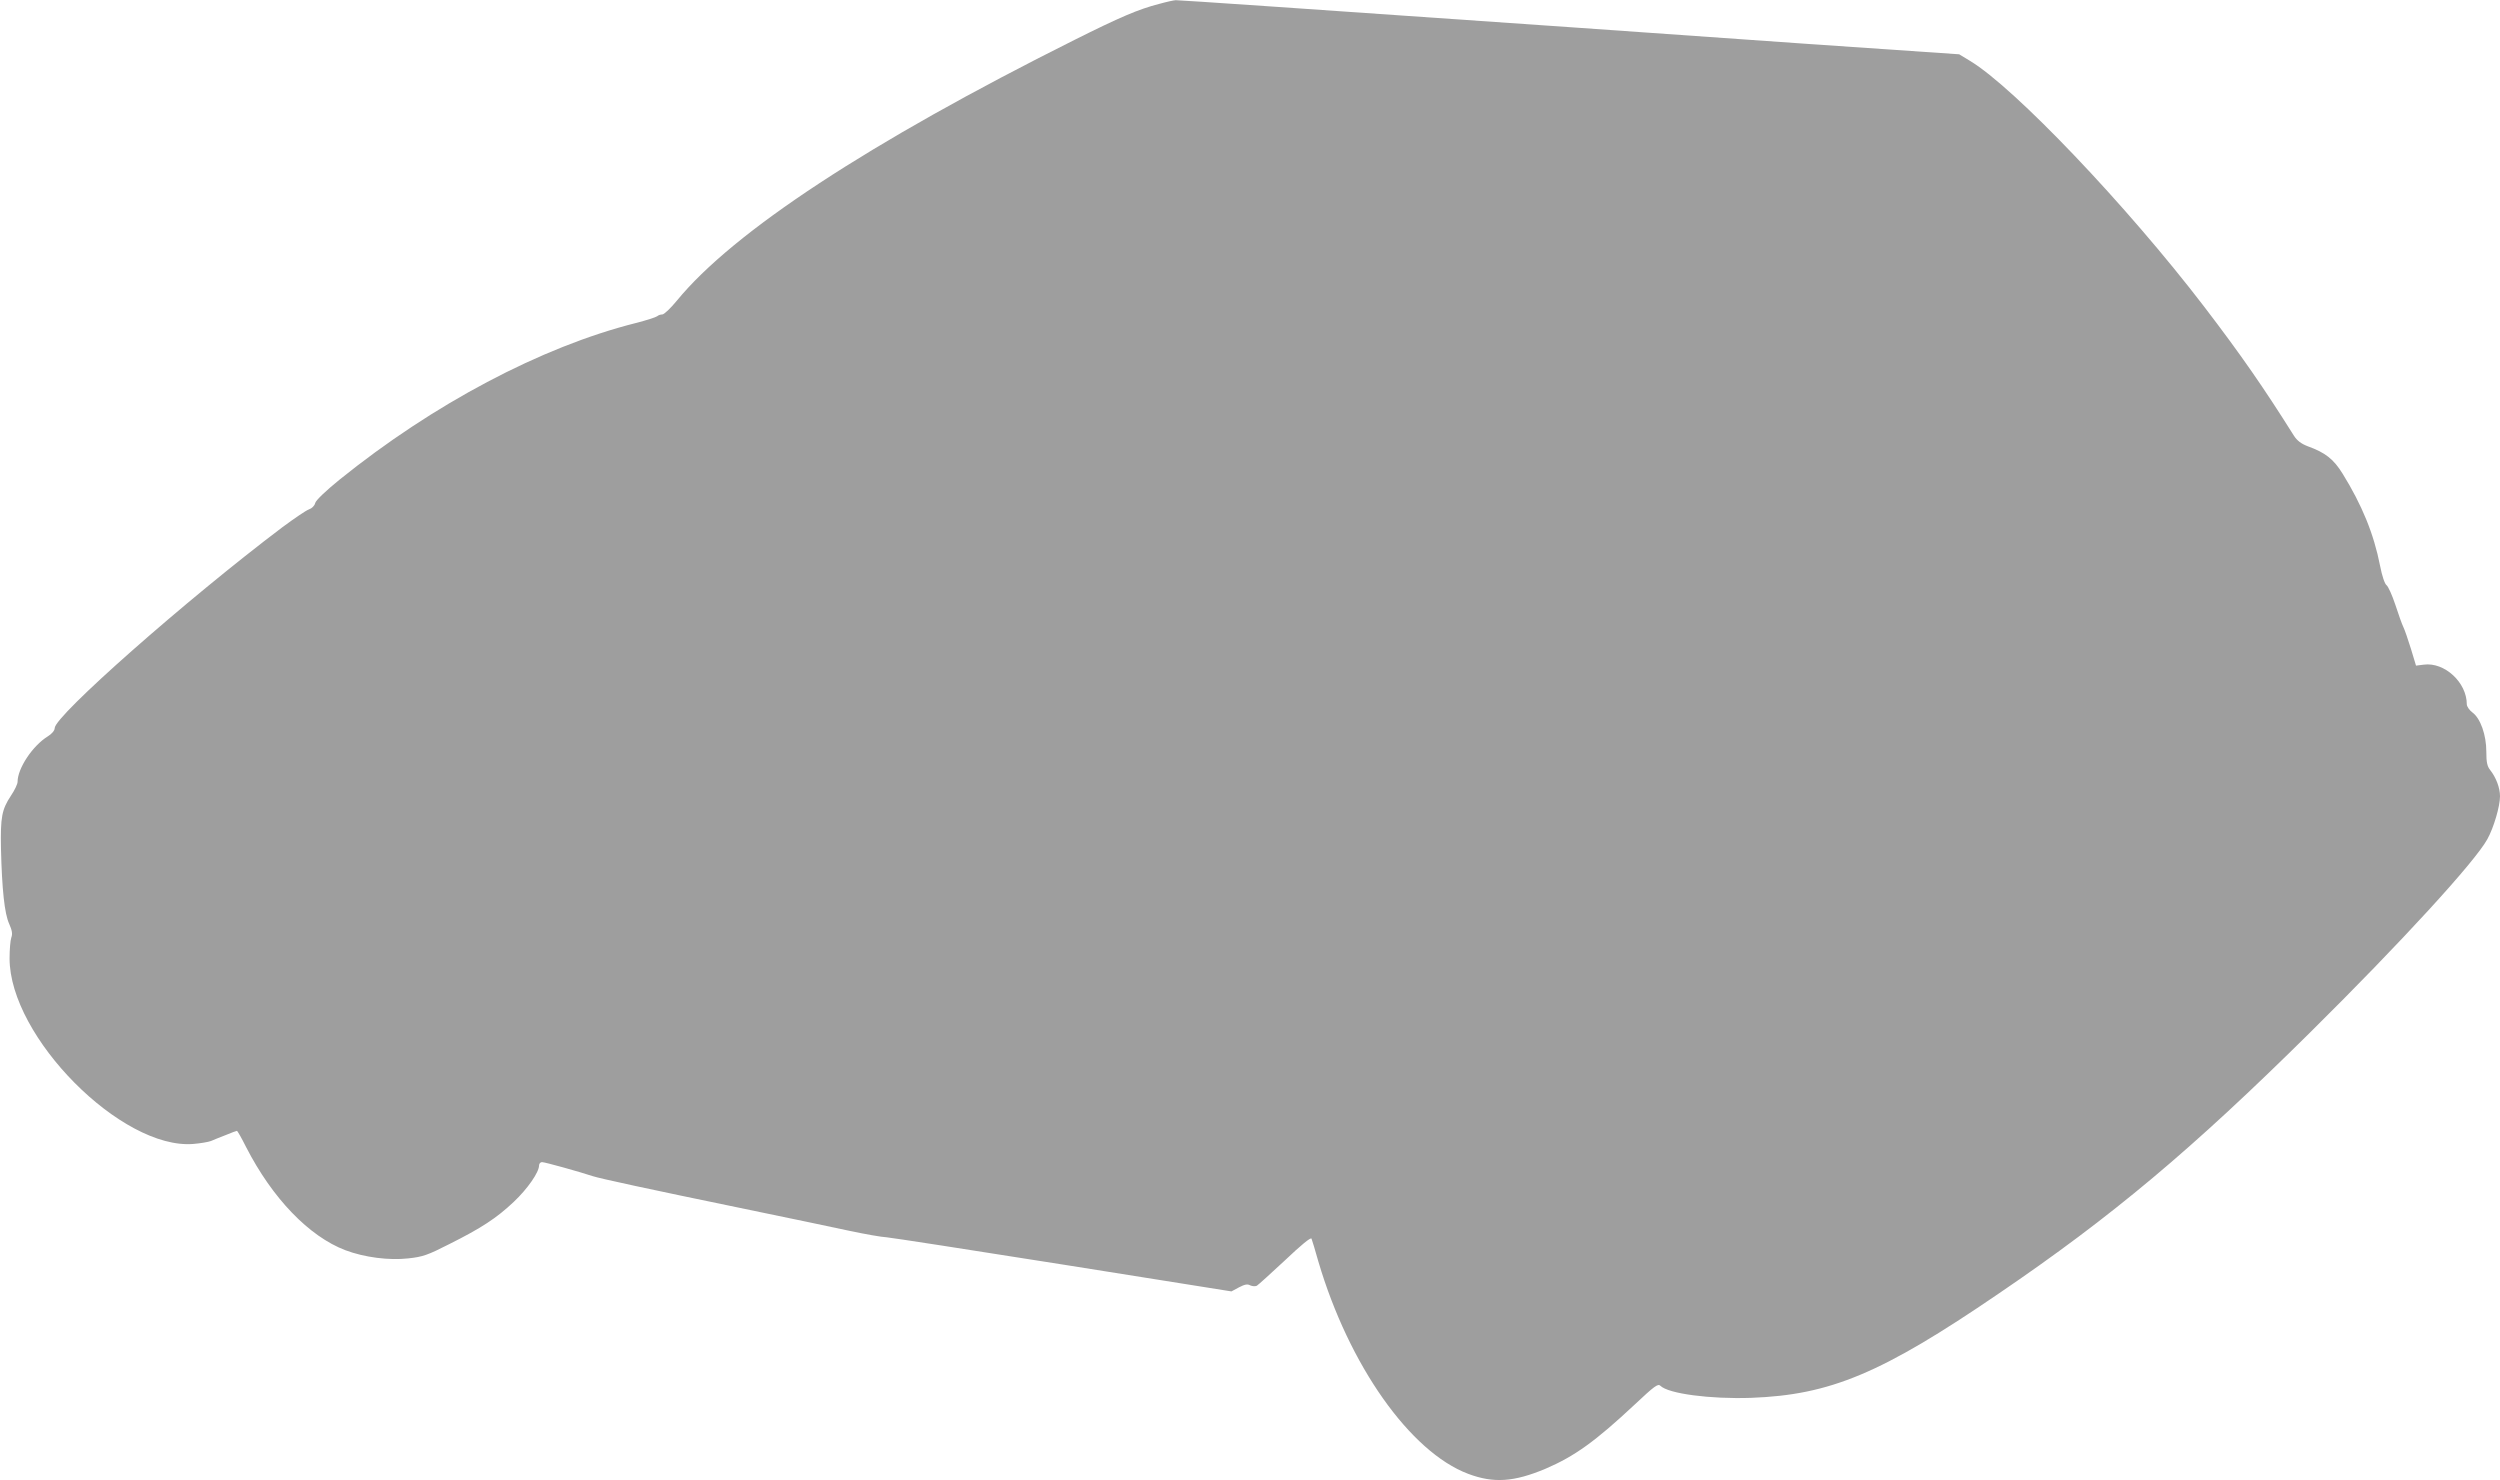 <?xml version="1.0" standalone="no"?>
<!DOCTYPE svg PUBLIC "-//W3C//DTD SVG 20010904//EN"
 "http://www.w3.org/TR/2001/REC-SVG-20010904/DTD/svg10.dtd">
<svg version="1.0" xmlns="http://www.w3.org/2000/svg"
 width="1280pt" height="758pt" viewBox="0 0 1280 758"
 preserveAspectRatio="xMidYMid meet">
<g transform="translate(0,758) scale(0.1,-0.1)"
fill="#9e9e9e" stroke="none">
<path d="M5935 7560 c-106 -27 -203 -69 -433 -184 -1054 -527 -1748 -983
-2037 -1336 -32 -39 -65 -70 -74 -70 -9 0 -21 -4 -26 -9 -6 -5 -55 -21 -110
-35 -484 -122 -1037 -415 -1518 -803 -70 -57 -119 -104 -123 -118 -3 -14 -17
-28 -32 -33 -15 -5 -76 -47 -137 -92 -490 -370 -1165 -965 -1165 -1028 0 -12
-14 -29 -35 -42 -78 -48 -155 -164 -155 -233 0 -11 -15 -43 -34 -71 -47 -71
-54 -110 -51 -271 5 -208 18 -333 42 -385 15 -34 18 -52 11 -70 -5 -14 -9 -62
-9 -107 0 -402 574 -980 941 -950 36 3 77 10 90 15 14 6 48 20 77 31 28 12 54
21 56 21 3 0 24 -37 47 -83 135 -263 322 -457 508 -528 98 -37 224 -53 322
-42 75 8 100 17 210 73 164 82 242 133 330 216 71 67 130 152 130 187 0 9 7
17 15 17 15 0 194 -50 260 -72 37 -12 276 -64 780 -168 215 -44 455 -95 535
-112 80 -17 165 -32 190 -33 25 -2 432 -65 905 -140 l860 -137 39 21 c29 15
43 18 57 10 11 -5 26 -6 34 -2 8 5 73 64 145 131 82 78 132 119 135 110 3 -7
19 -60 35 -117 157 -532 470 -975 767 -1087 130 -49 234 -42 396 26 149 64
255 140 457 329 100 94 119 108 131 96 41 -41 256 -69 464 -62 406 15 668 124
1267 533 581 395 991 739 1597 1339 466 461 843 873 906 988 33 59 65 169 65
220 0 43 -20 96 -50 134 -16 20 -20 41 -20 94 0 86 -30 171 -71 201 -16 12
-29 31 -29 42 0 112 -114 217 -220 203 l-40 -5 -26 86 c-15 48 -32 98 -39 112
-7 14 -25 65 -41 114 -16 48 -36 93 -45 100 -9 6 -23 47 -33 99 -32 164 -93
312 -192 472 -46 74 -87 107 -178 140 -34 13 -55 29 -71 54 -156 248 -271 414
-459 660 -398 520 -972 1122 -1199 1259 l-56 34 -773 53 c-425 30 -969 68
-1208 85 -1335 93 -2017 140 -2030 139 -8 0 -46 -8 -85 -19z"/>
</g>
</svg>
